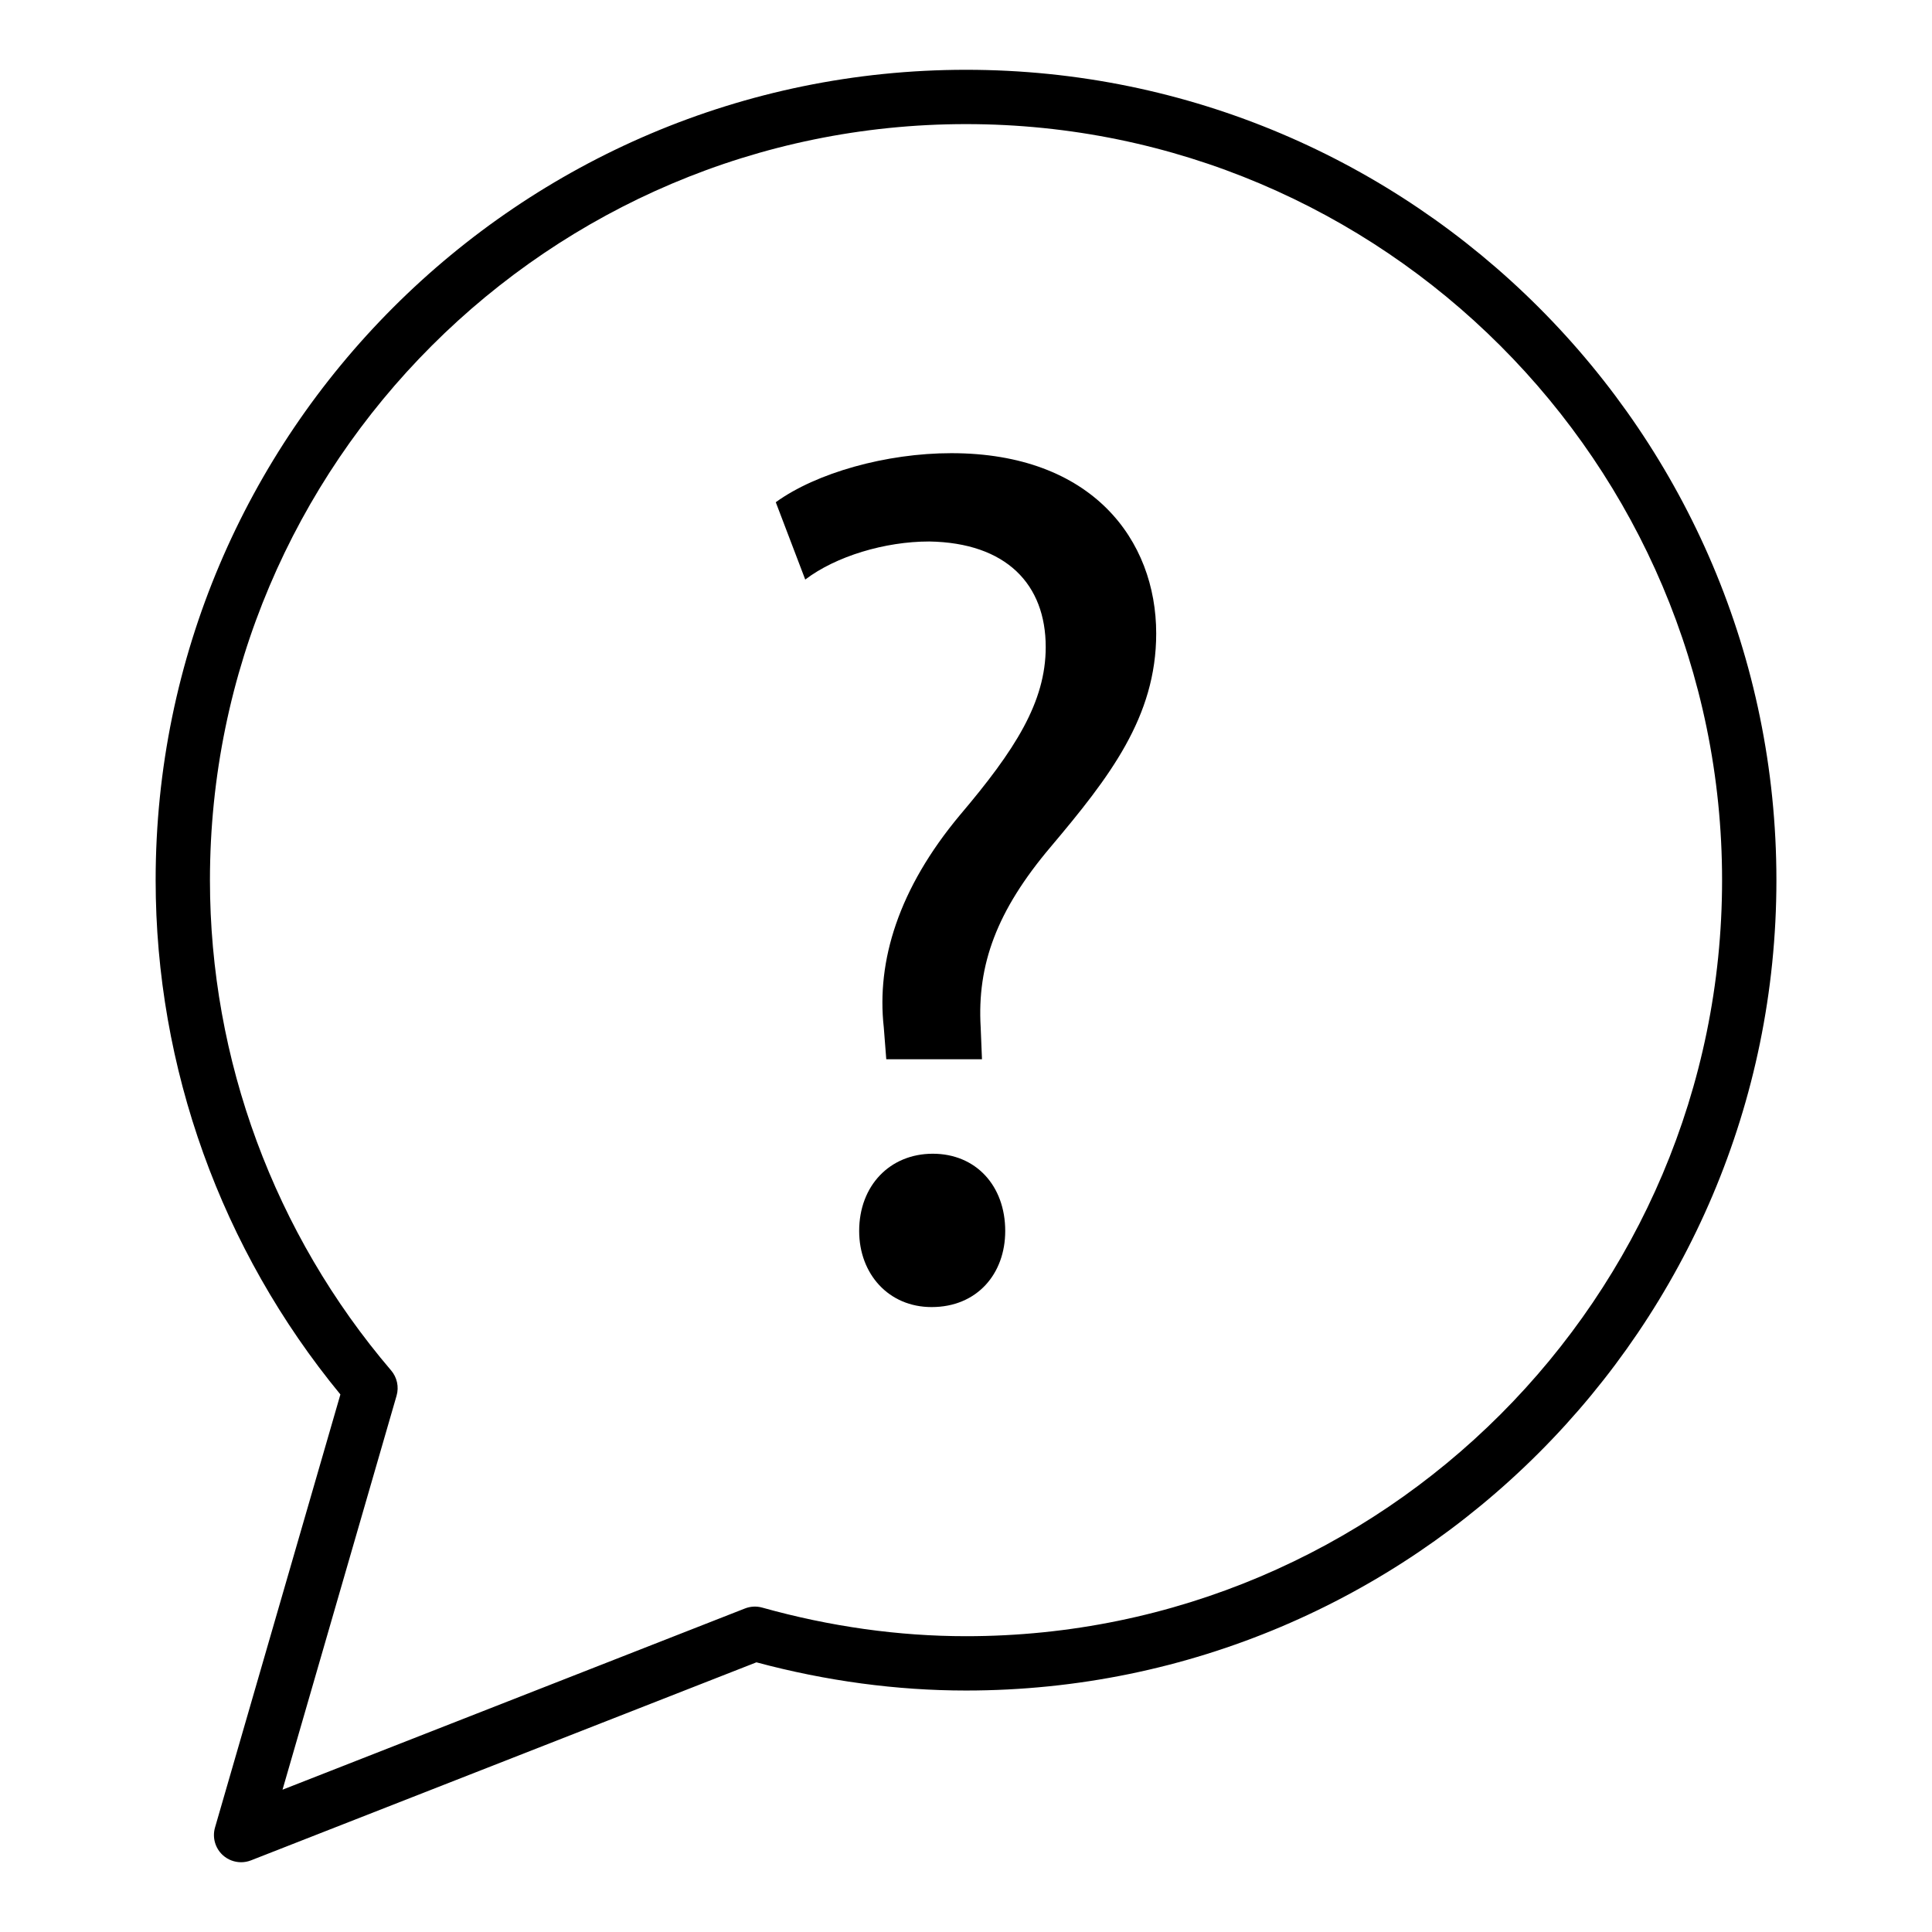 <?xml version="1.0" encoding="UTF-8"?>
<!-- Uploaded to: ICON Repo, www.svgrepo.com, Generator: ICON Repo Mixer Tools -->
<svg fill="#000000" width="800px" height="800px" version="1.1" viewBox="144 144 512 512" xmlns="http://www.w3.org/2000/svg">
 <g>
  <path d="m203.04 635.63c1.352 1.23 3.086 1.879 4.852 1.879 0.887 0 1.77-0.16 2.629-0.496l133.94-52.48c18.484 4.957 37.16 7.473 55.547 7.473 118.42 0 214.76-96.336 214.76-214.75 0-118.42-96.34-214.76-214.76-214.76s-214.76 96.34-214.76 214.76c0 49.648 17.359 97.891 48.961 136.29l-33.23 114.77c-0.758 2.637 0.043 5.473 2.066 7.32zm46.059-121.77c0.668-2.324 0.125-4.832-1.441-6.672-30.969-36.266-48.02-82.41-48.02-129.93 0-110.48 89.883-200.37 200.37-200.37s200.36 89.883 200.36 200.36c0 110.48-89.883 200.36-200.36 200.36-17.852 0-36.023-2.547-54.008-7.578-1.512-0.422-3.106-0.344-4.57 0.227l-122.56 48.027z"/>
  <path d="m391.2 449.75c-11.359 0-19.512 8.445-19.512 20.477 0 11.383 7.809 20.16 19.195 20.16 12.02 0 19.512-8.777 19.512-20.16 0-12.031-7.809-20.477-19.195-20.477z"/>
  <path d="m390.23 287.5c20.492 0.332 30.895 11.383 30.895 27.969 0 14.625-8.129 27.309-22.742 44.543-16.281 19.5-22.133 38.691-20.172 56.246l0.66 8.457h25.363l-0.344-8.457c-0.98-16.586 4.234-30.895 18.531-47.801 15.621-18.531 27.984-34.457 27.984-56.578 0-24.699-16.918-47.785-54.301-47.785-17.234 0-35.766 5.203-46.516 13l7.809 20.492c8.129-6.18 21.129-10.086 32.832-10.086z"/>
 </g>
</svg>